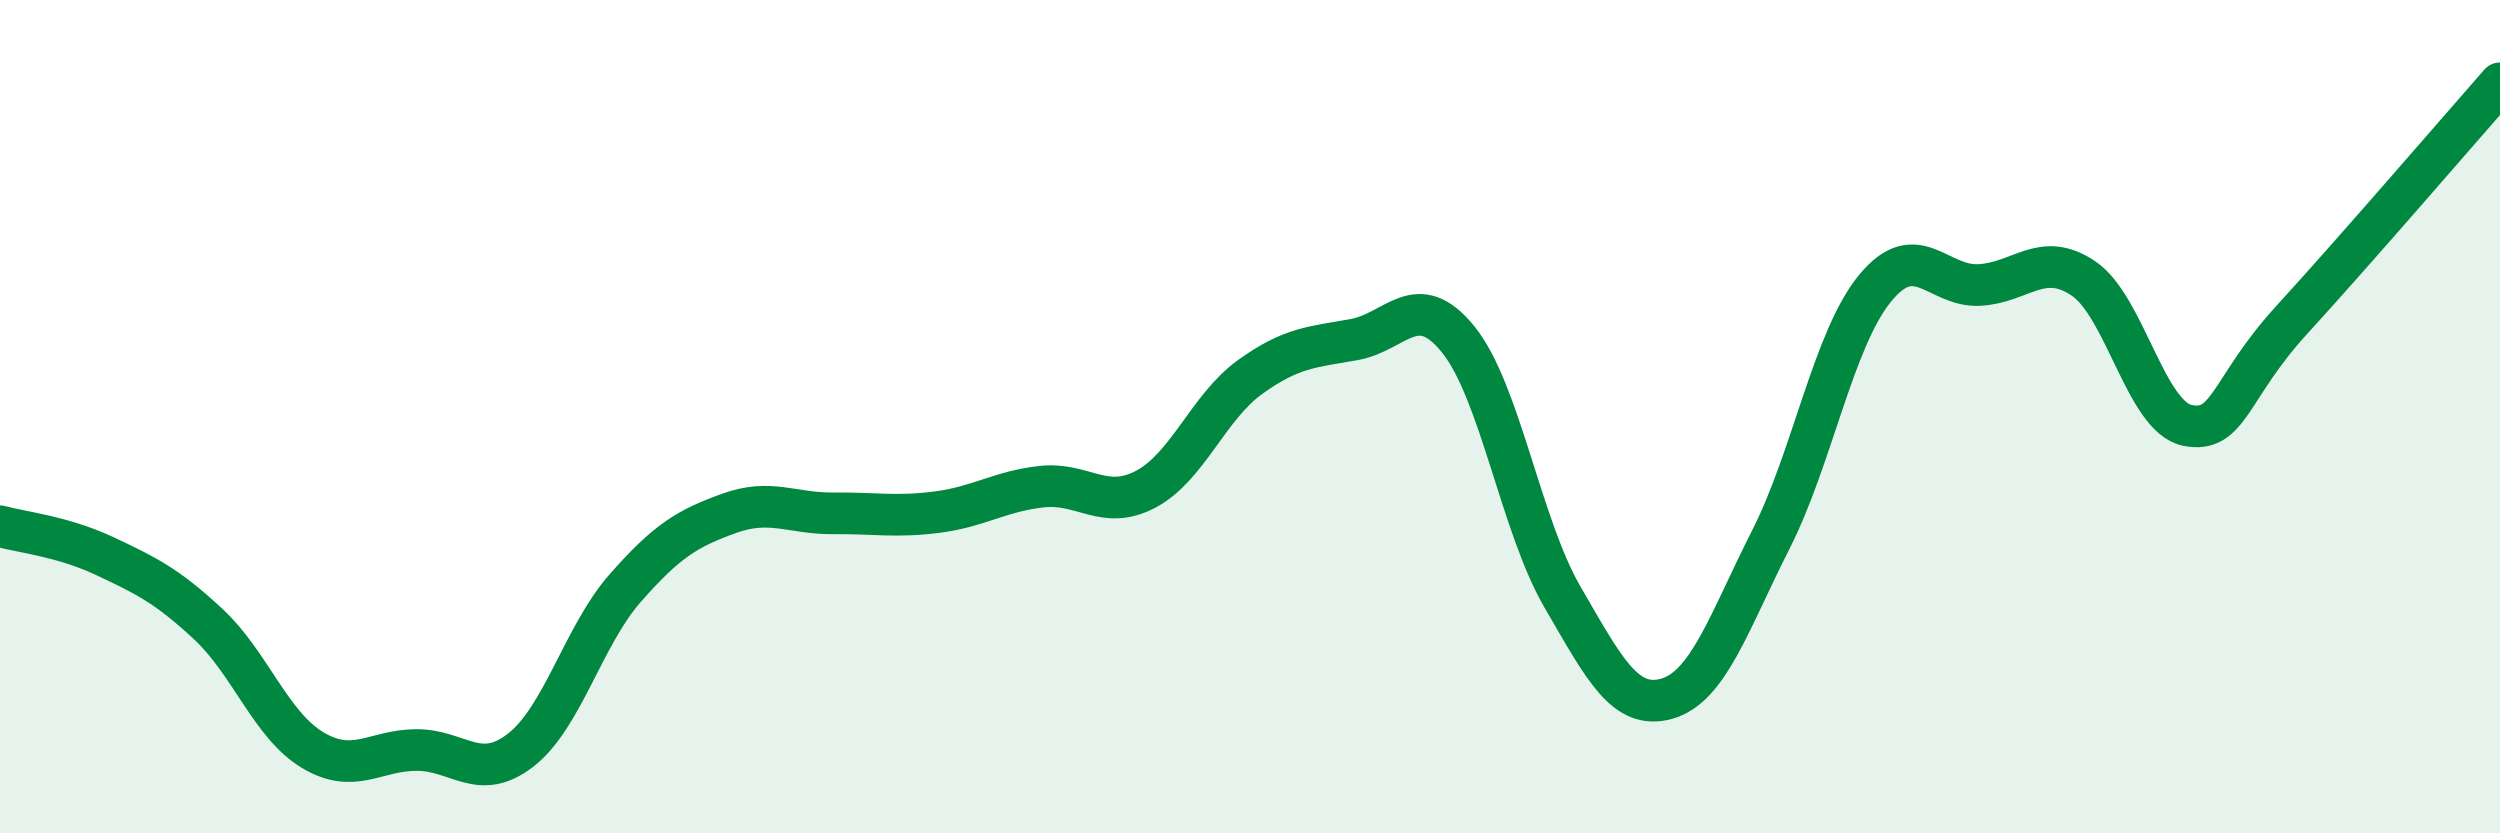 
    <svg width="60" height="20" viewBox="0 0 60 20" xmlns="http://www.w3.org/2000/svg">
      <path
        d="M 0,12.63 C 0.5,12.77 1.5,12.87 2.5,13.34 C 3.5,13.81 4,14.05 5,14.98 C 6,15.91 6.5,17.4 7.5,18 C 8.5,18.6 9,18 10,18 C 11,18 11.5,18.78 12.5,18 C 13.5,17.22 14,15.26 15,14.12 C 16,12.98 16.5,12.68 17.5,12.32 C 18.5,11.96 19,12.33 20,12.32 C 21,12.31 21.5,12.42 22.5,12.29 C 23.5,12.16 24,11.79 25,11.68 C 26,11.57 26.5,12.27 27.5,11.74 C 28.5,11.21 29,9.77 30,9.05 C 31,8.33 31.5,8.33 32.5,8.15 C 33.5,7.97 34,6.91 35,8.15 C 36,9.39 36.5,12.61 37.5,14.33 C 38.5,16.05 39,17.05 40,16.77 C 41,16.49 41.5,14.92 42.5,12.95 C 43.5,10.98 44,8.14 45,6.92 C 46,5.7 46.5,6.89 47.5,6.84 C 48.5,6.79 49,6.01 50,6.68 C 51,7.35 51.5,10.01 52.5,10.21 C 53.5,10.41 53.5,9.32 55,7.68 C 56.5,6.04 59,3.14 60,2L60 20L0 20Z"
        fill="#008740"
        opacity="0.1"
        stroke-linecap="round"
        stroke-linejoin="round"
      />
      <path
        d="M 0,12.63 C 0.5,12.77 1.5,12.87 2.5,13.34 C 3.5,13.81 4,14.05 5,14.98 C 6,15.91 6.5,17.4 7.5,18 C 8.5,18.6 9,18 10,18 C 11,18 11.5,18.78 12.5,18 C 13.5,17.22 14,15.26 15,14.12 C 16,12.98 16.5,12.68 17.5,12.32 C 18.5,11.96 19,12.33 20,12.32 C 21,12.31 21.5,12.42 22.5,12.29 C 23.5,12.16 24,11.79 25,11.68 C 26,11.57 26.5,12.27 27.5,11.74 C 28.5,11.21 29,9.77 30,9.05 C 31,8.33 31.5,8.33 32.5,8.15 C 33.5,7.97 34,6.91 35,8.15 C 36,9.39 36.5,12.61 37.5,14.33 C 38.5,16.05 39,17.05 40,16.77 C 41,16.49 41.5,14.92 42.5,12.95 C 43.5,10.98 44,8.14 45,6.92 C 46,5.7 46.5,6.89 47.5,6.84 C 48.5,6.79 49,6.01 50,6.68 C 51,7.35 51.5,10.01 52.5,10.21 C 53.5,10.41 53.5,9.32 55,7.68 C 56.5,6.04 59,3.14 60,2"
        stroke="#008740"
        stroke-width="1"
        fill="none"
        stroke-linecap="round"
        stroke-linejoin="round"
      />
    </svg>
  